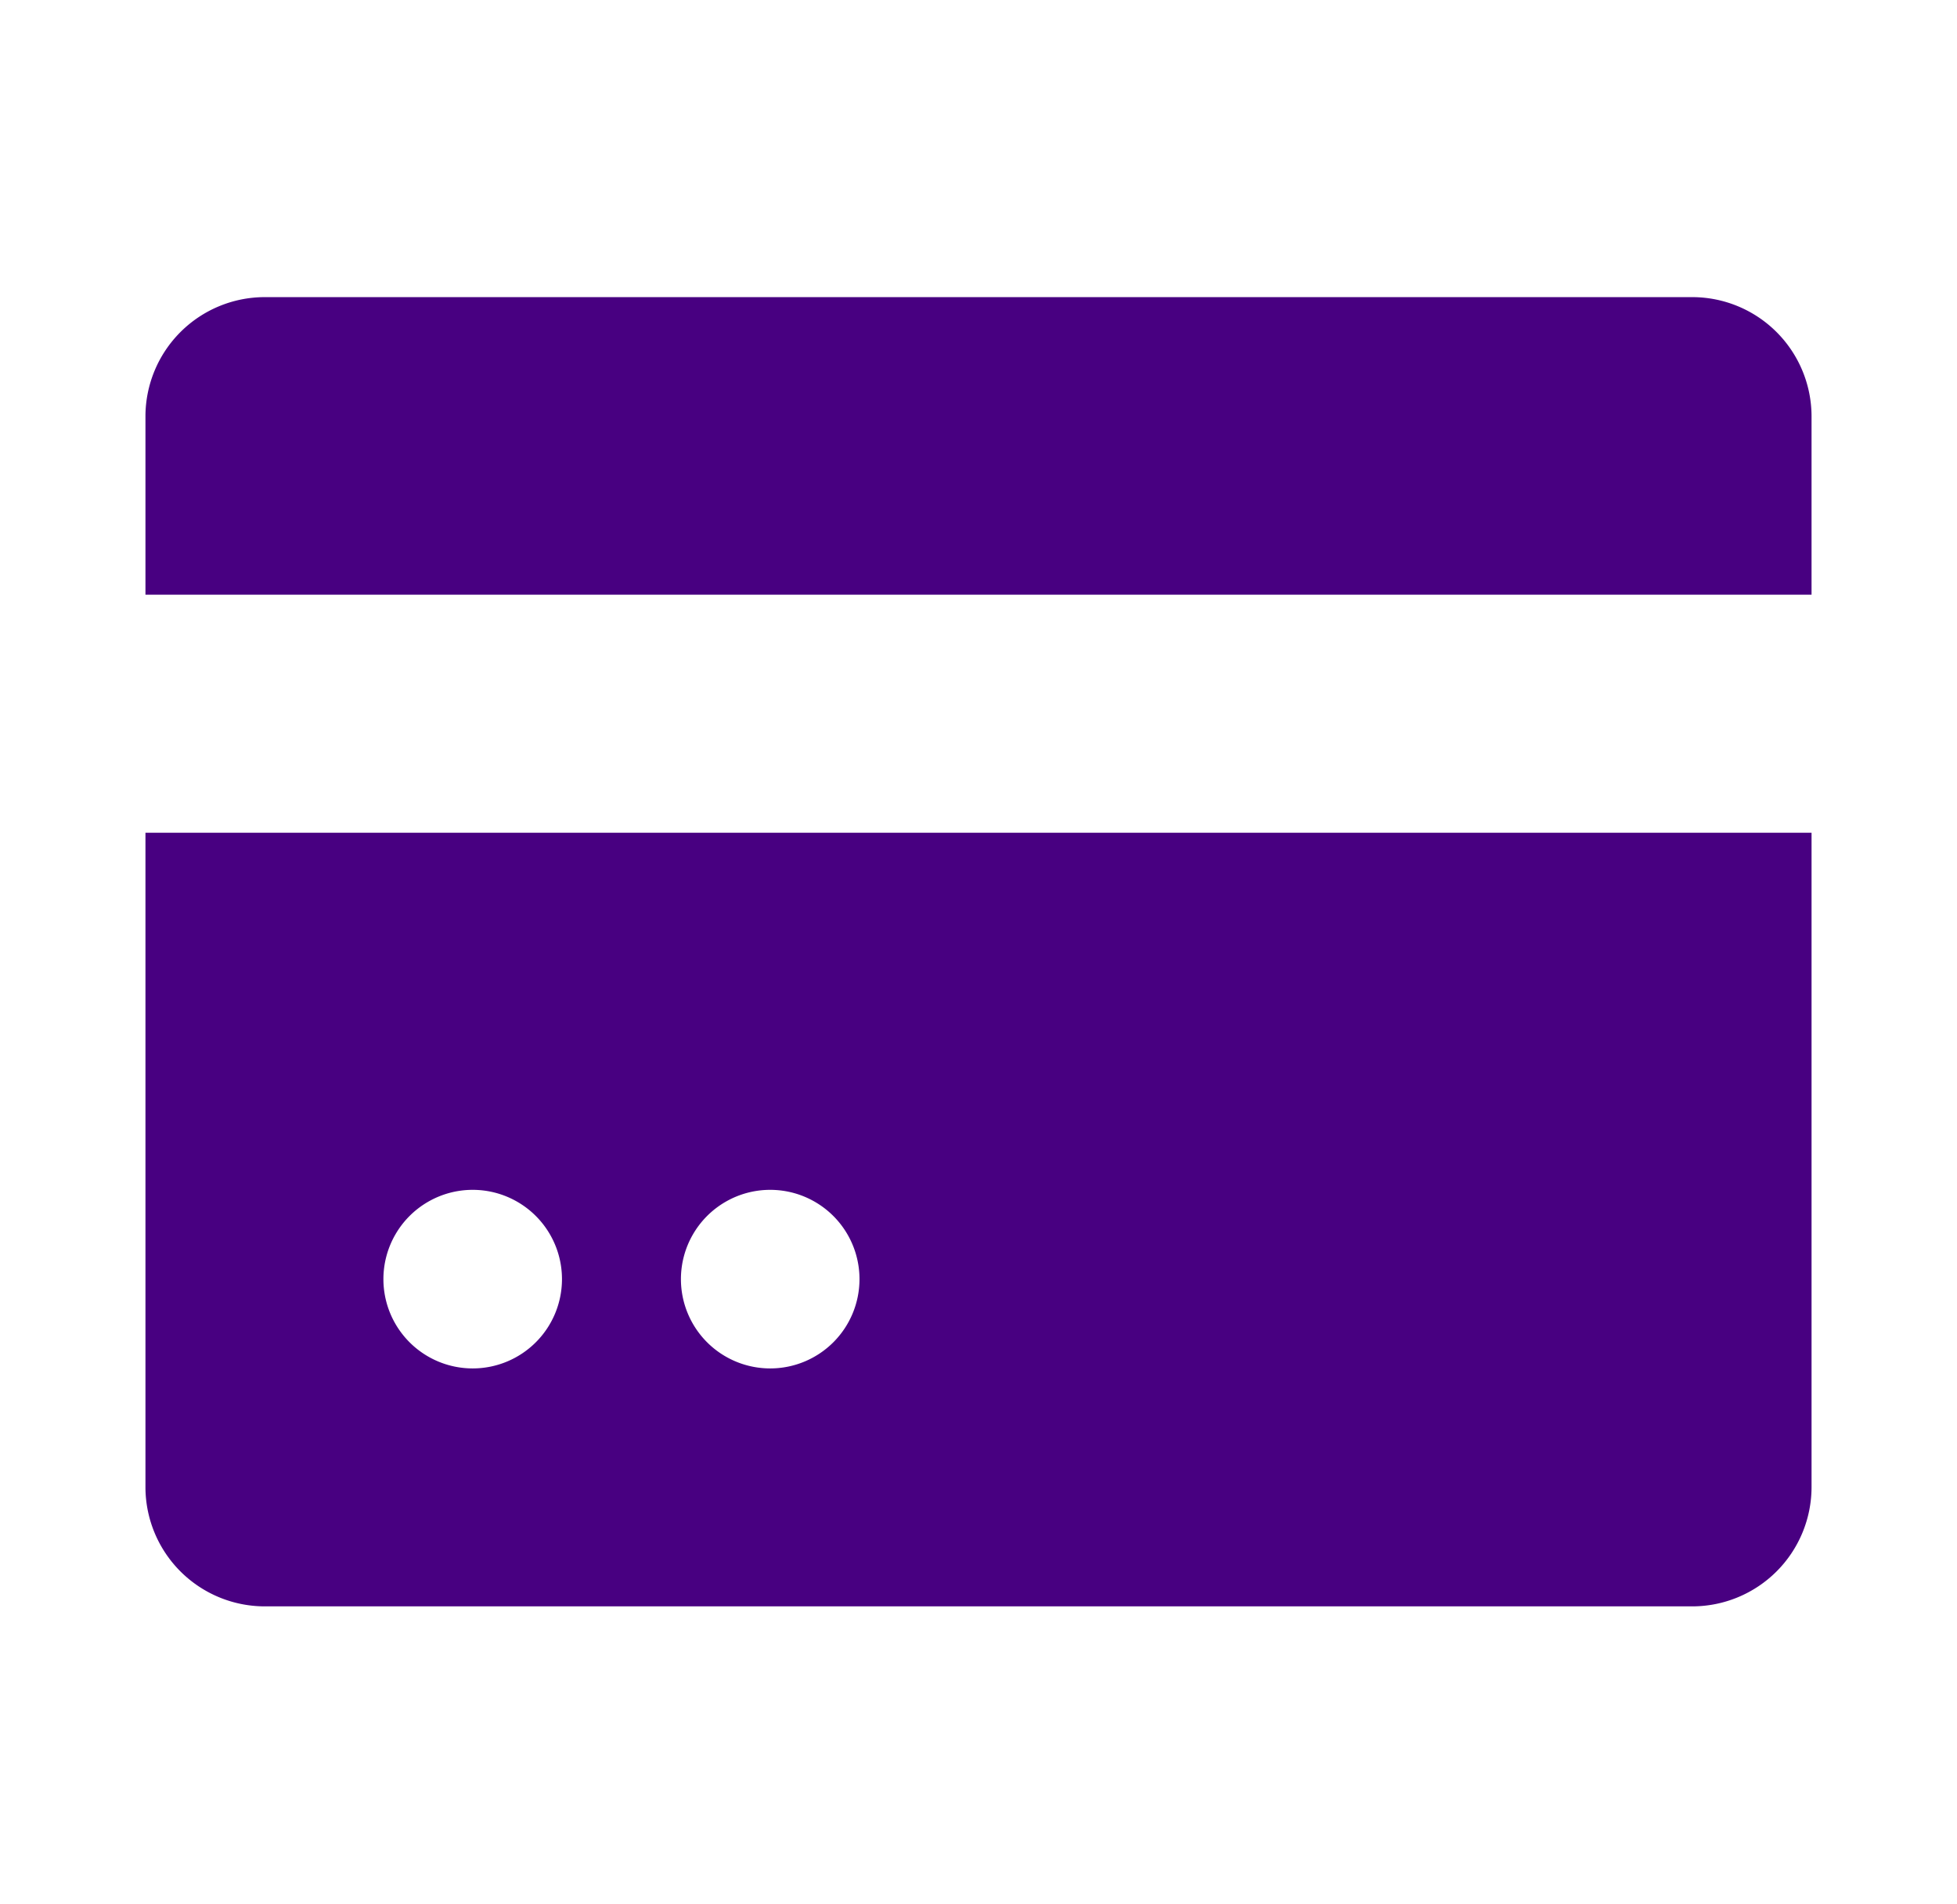 <svg width="37" height="36" fill="none" xmlns="http://www.w3.org/2000/svg"><path fill-rule="evenodd" clip-rule="evenodd" d="M5 5.617h27a2.257 2.257 0 0 1 2.25 2.25v3.375H2.75V7.867A2.257 2.257 0 0 1 5 5.617ZM16.25 24.18a1.688 1.688 0 1 0-3.376.002 1.688 1.688 0 0 0 3.376-.002Zm-5.625 0a1.688 1.688 0 1 0-3.376.002 1.688 1.688 0 0 0 3.376-.002ZM5 30.367a2.257 2.257 0 0 1-2.25-2.25V15.742h31.5v12.375a2.257 2.257 0 0 1-2.25 2.25H5Z" fill="#480081"/></svg>